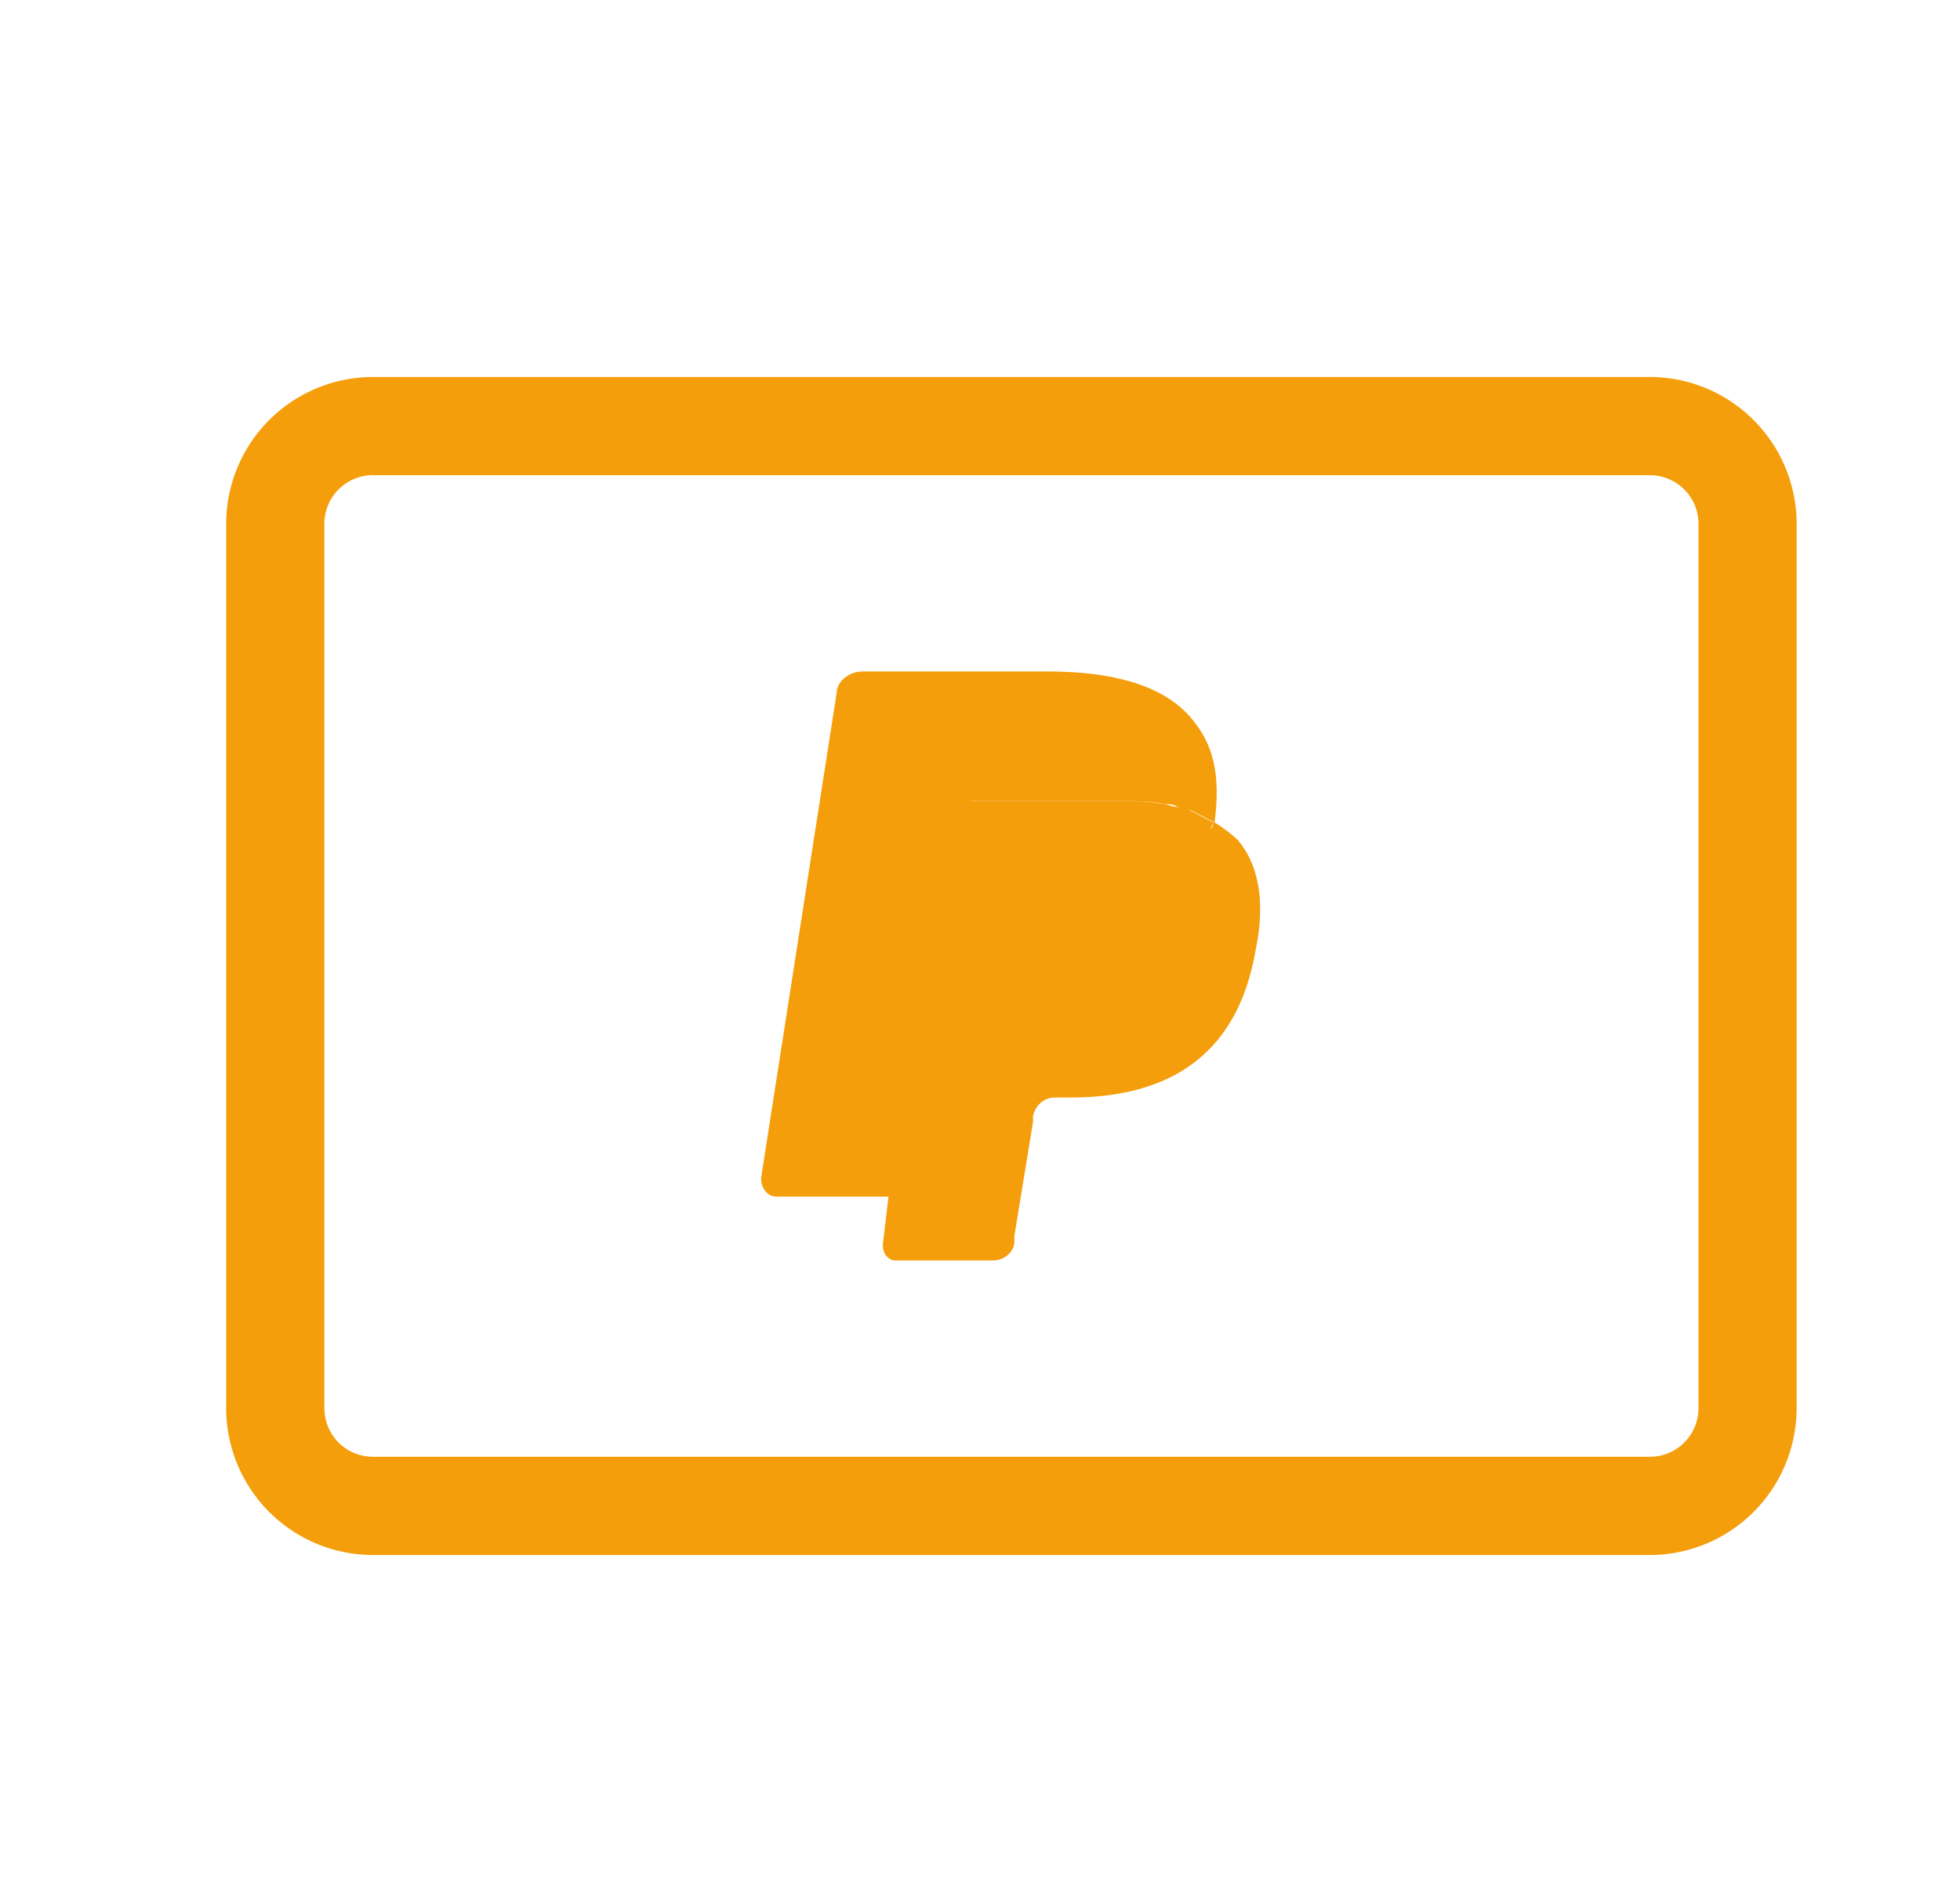 <svg width="26" height="25" fill="none" xmlns="http://www.w3.org/2000/svg"><path d="M21.88 20.625H4.953A1.95 1.95 0 0 1 3 18.672V6.953A1.95 1.95 0 0 1 4.953 5H21.88a1.95 1.95 0 0 1 1.953 1.953v11.719a1.95 1.95 0 0 1-1.953 1.953zM4.953 6.302a.645.645 0 0 0-.65.651v11.719c0 .364.286.65.65.65H21.88a.645.645 0 0 0 .651-.65V6.953a.645.645 0 0 0-.65-.65H4.952z" fill="#F59E0B"/><path d="M16.099 10.872s0 .078-.04.13c-.338 1.667-1.419 2.214-2.838 2.214h-.716c-.17 0-.339.13-.339.286l-.377 2.344-.078.664c0 .13.078.208.17.208h1.288c.17 0 .287-.13.287-.247v-.078l.247-1.51v-.079c.04-.169.17-.247.287-.247h.208c1.25 0 2.213-.508 2.46-1.966.13-.625.04-1.133-.247-1.458a1.951 1.951 0 0 0-.338-.248l.026-.013z" fill="#F59E0B"/><path d="M15.774 10.742s-.079-.039-.17-.039c-.039 0-.13-.039-.169-.039-.208-.039-.417-.039-.625-.039h-1.927s-.078 0-.13.04c-.078.038-.17.13-.17.207l-.416 2.591v.079c.039-.17.169-.287.338-.287h.716c1.42 0 2.514-.586 2.839-2.213 0-.04 0-.079.039-.13l-.247-.13-.079-.04z" fill="#F59E0B"/><path d="M12.596 10.872c0-.078.078-.169.17-.208.039 0 .078-.039.13-.039h1.927c.208 0 .456 0 .625.04.039 0 .13 0 .17.038.038 0 .077.04.168.04l.079.038.247.13c.078-.624 0-1.041-.339-1.419-.377-.416-1.041-.586-1.875-.586h-2.46c-.17 0-.34.13-.34.287l-1.002 6.432c0 .13.078.247.209.247h1.51l.378-2.421.416-2.592-.013.013z" fill="#F59E0B"/></svg>